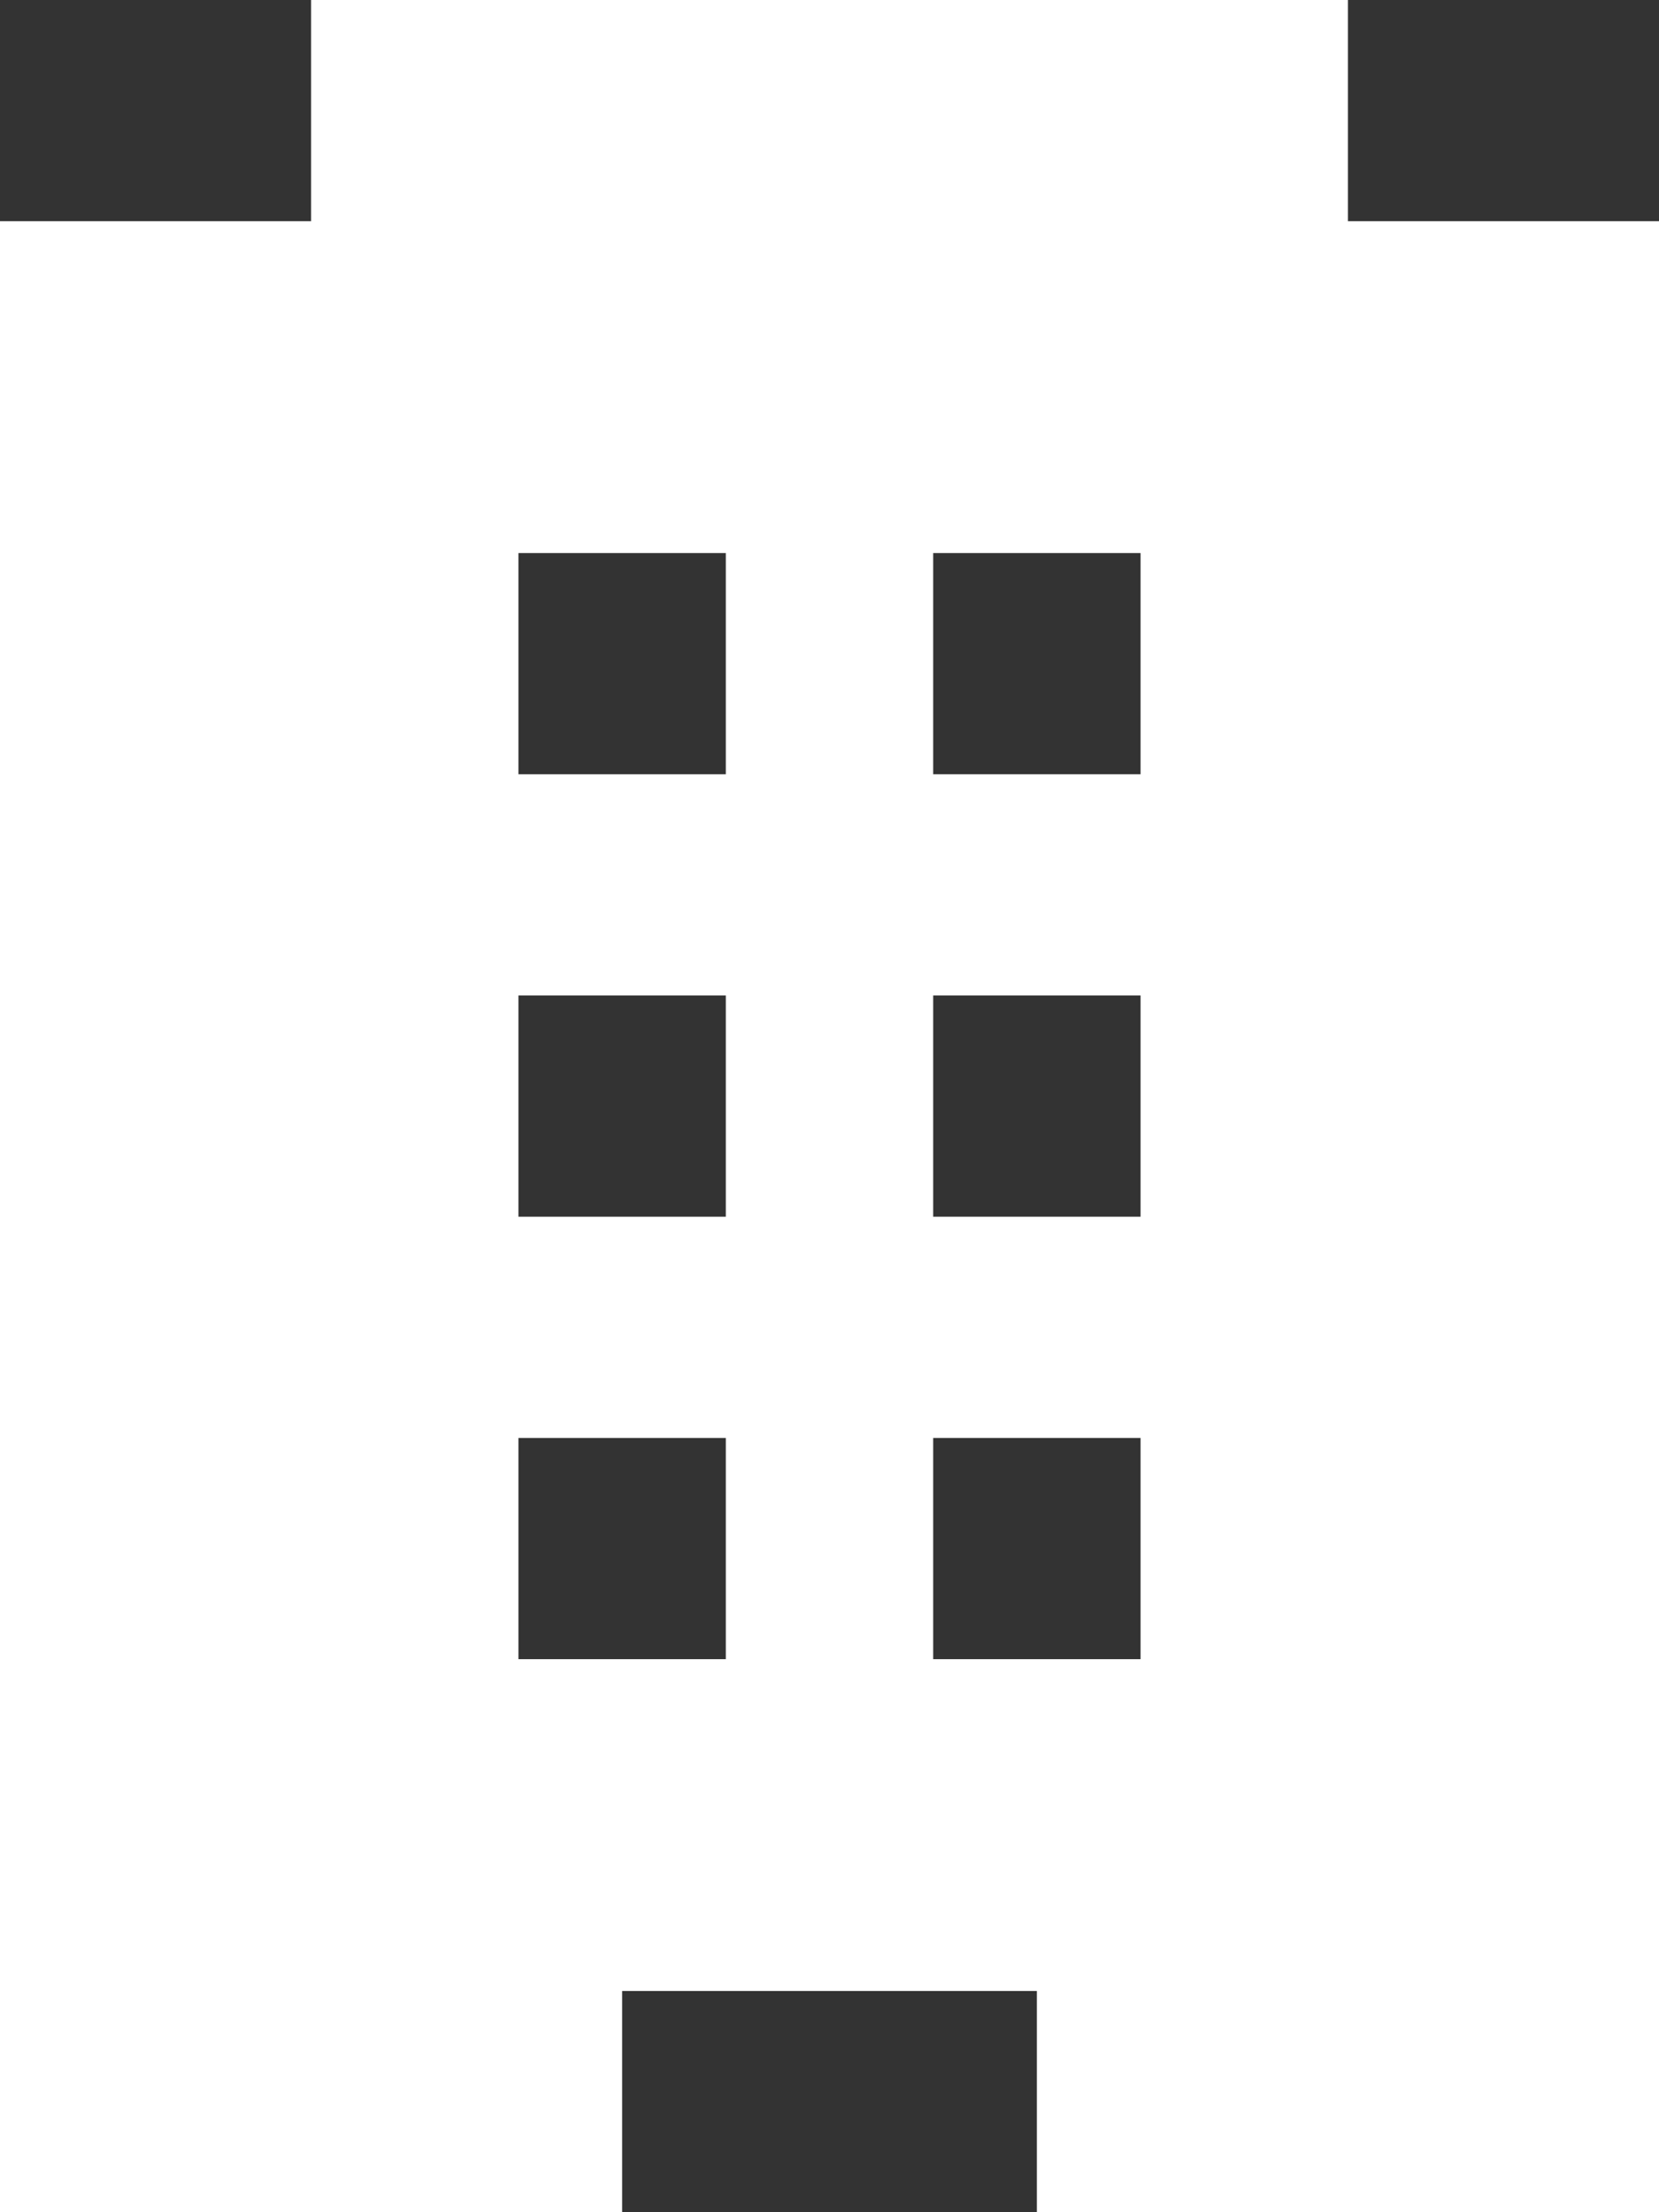 <svg width="18" height="24" fill="none" xmlns="http://www.w3.org/2000/svg"><rect width="100%" height="100%" fill="#333333" stroke="none"/><path d="M14.625 2.4V0H3.375v2.4H0V24h6.75v-2.4h4.5V24H18V2.4h-3.375zM7.875 18h-2.25v-2.4h2.25V18zm0-4.8h-2.25v-2.4h2.25v2.4zm0-4.8h-2.25V6h2.25v2.4zm4.5 9.6h-2.25v-2.4h2.25V18zm0-4.8h-2.25v-2.4h2.25v2.4zm0-4.8h-2.25V6h2.25v2.4z" fill="#fff"/></svg>